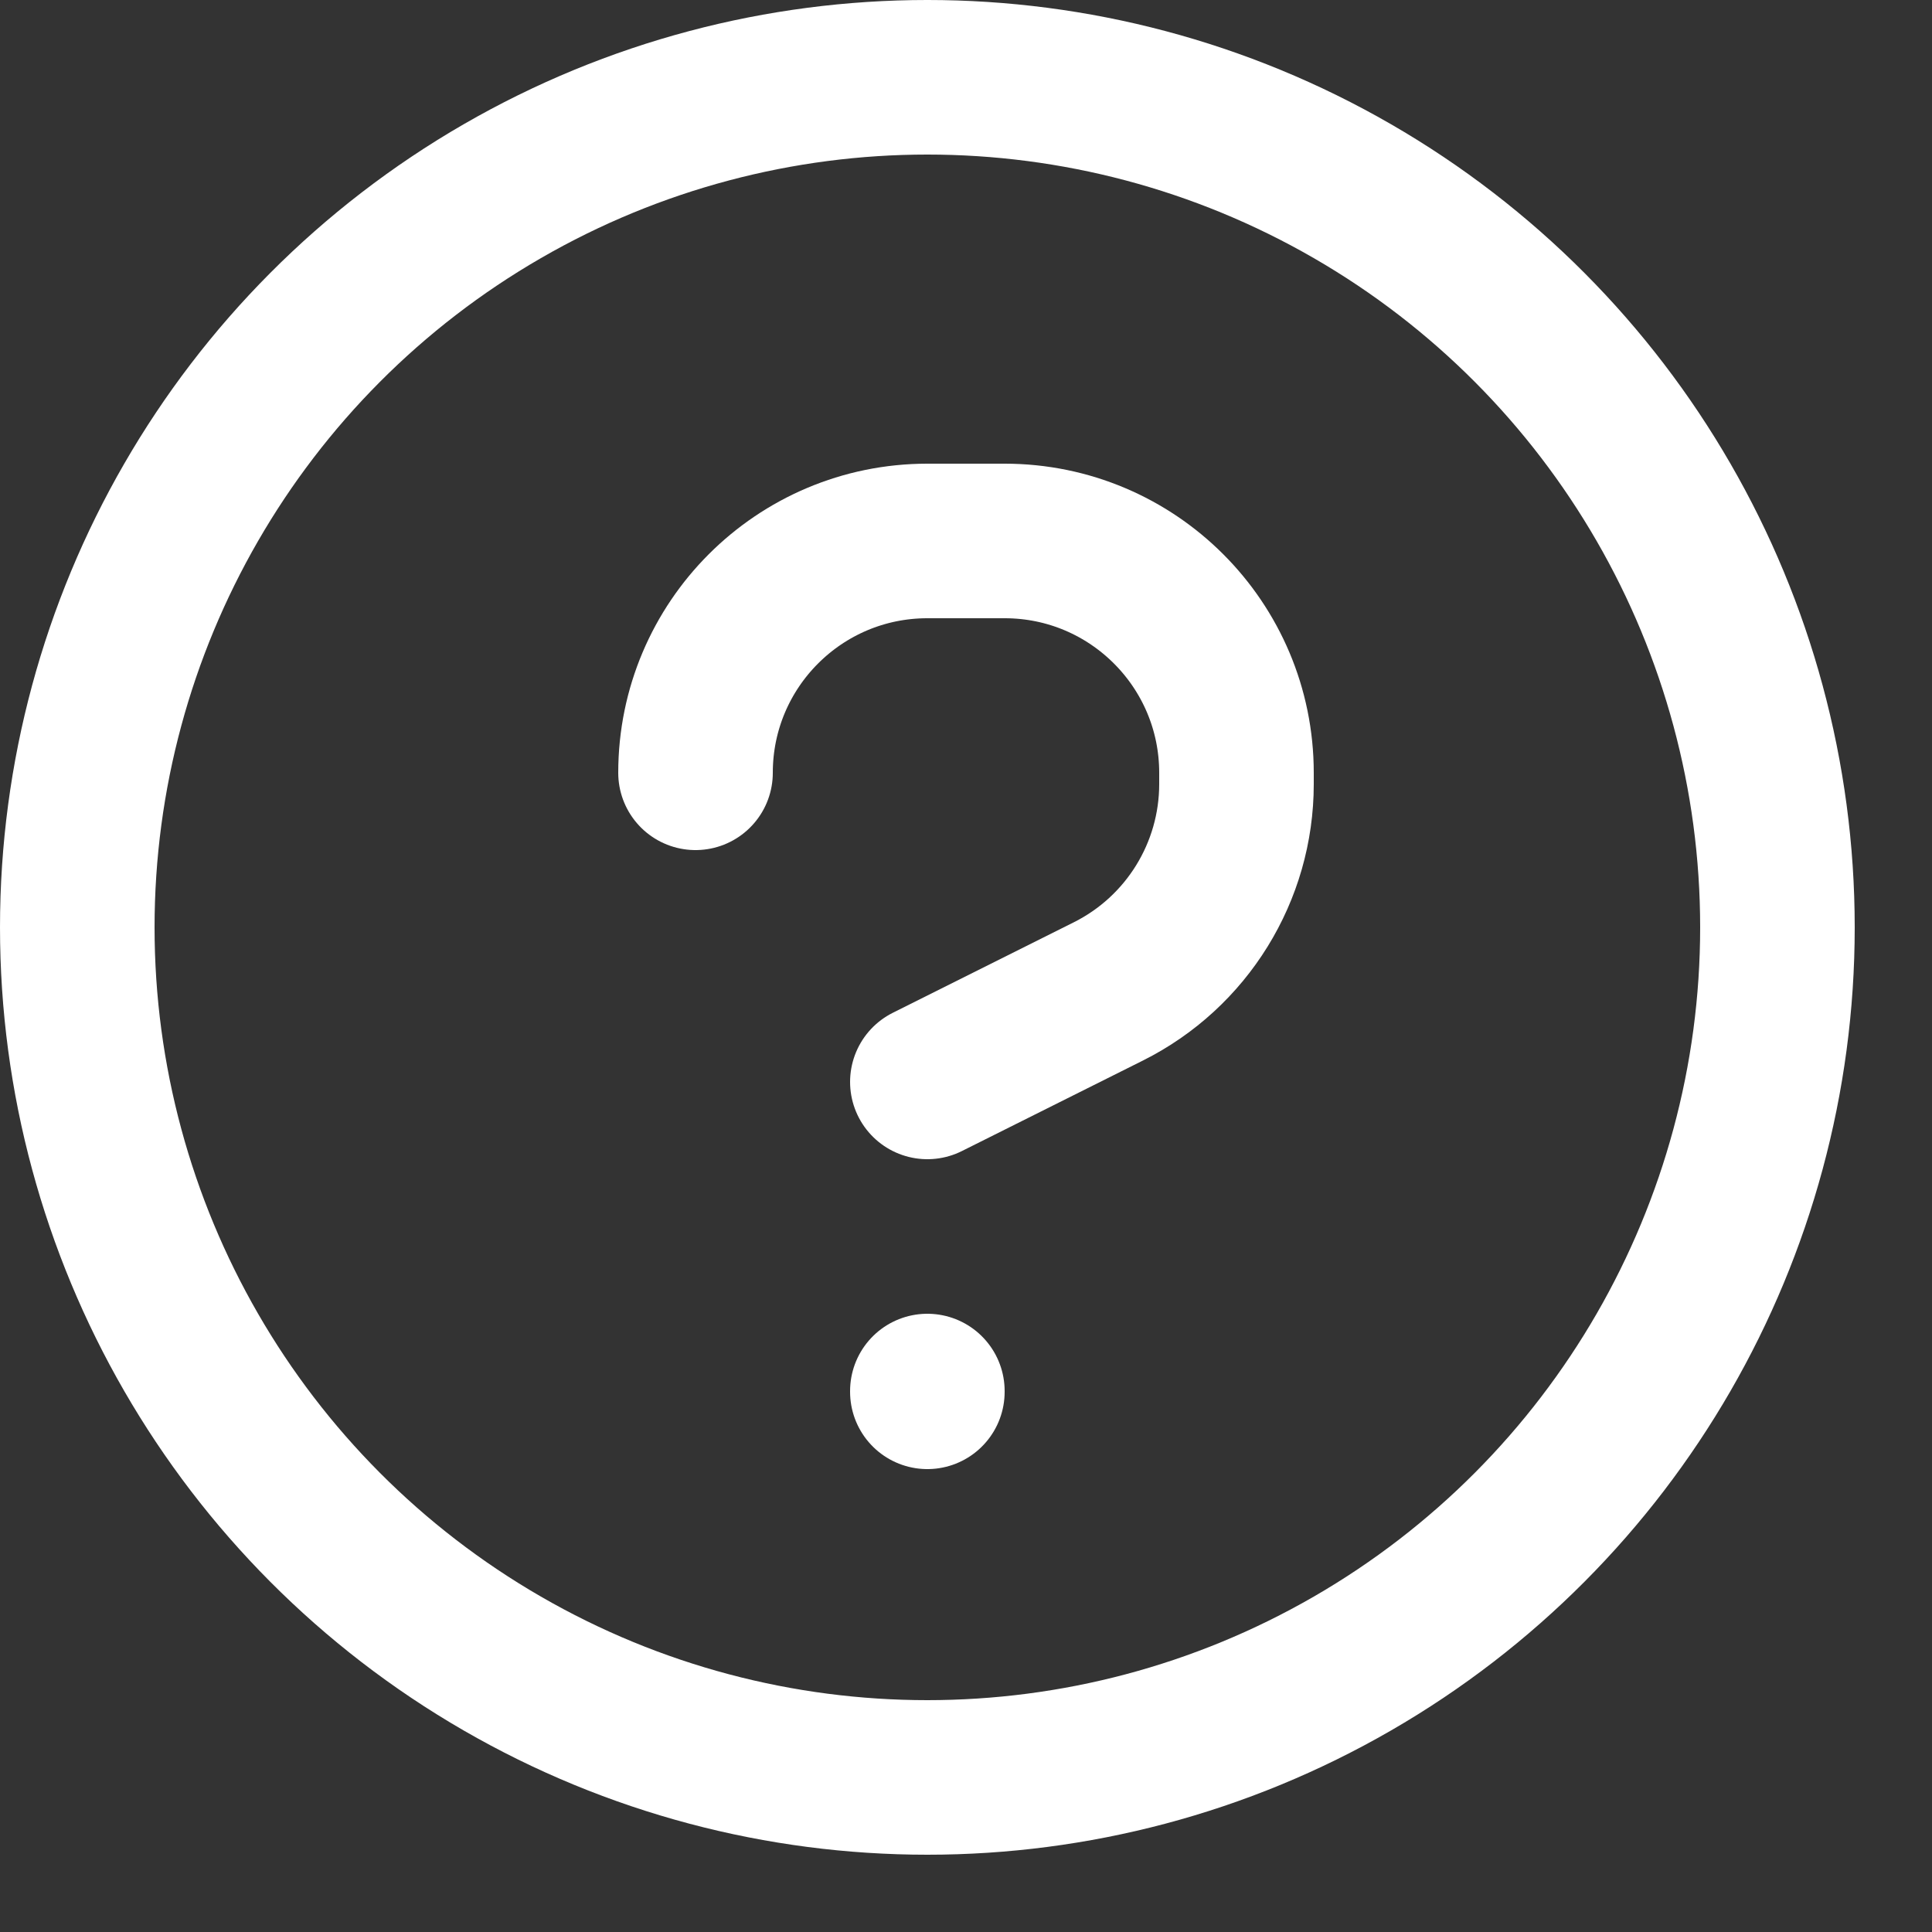<svg enable-background="new 0 0 25 25" width="30" height="30" viewBox ="0 0 25 25" xmlns="http://www.w3.org/2000/svg"><rect x="0" y="0" width="25" height="25" fill="#333333" stroke="none"/><title>FAQ</title><g style="fill:none;stroke:#FFFFFF;stroke-width:2;stroke-linecap:round;stroke-linejoin:round;stroke-miterlimit:10"><circle cx="12" cy="12" r="11"/><path d="m12 14 2.342-1.171c1.016-.508 1.658-1.547 1.658-2.683v-.146c0-1.657-1.343-3-3-3h-1c-1.657 0-3 1.343-3 3"/><path d="m12 18.01v-.01"/></g></svg>